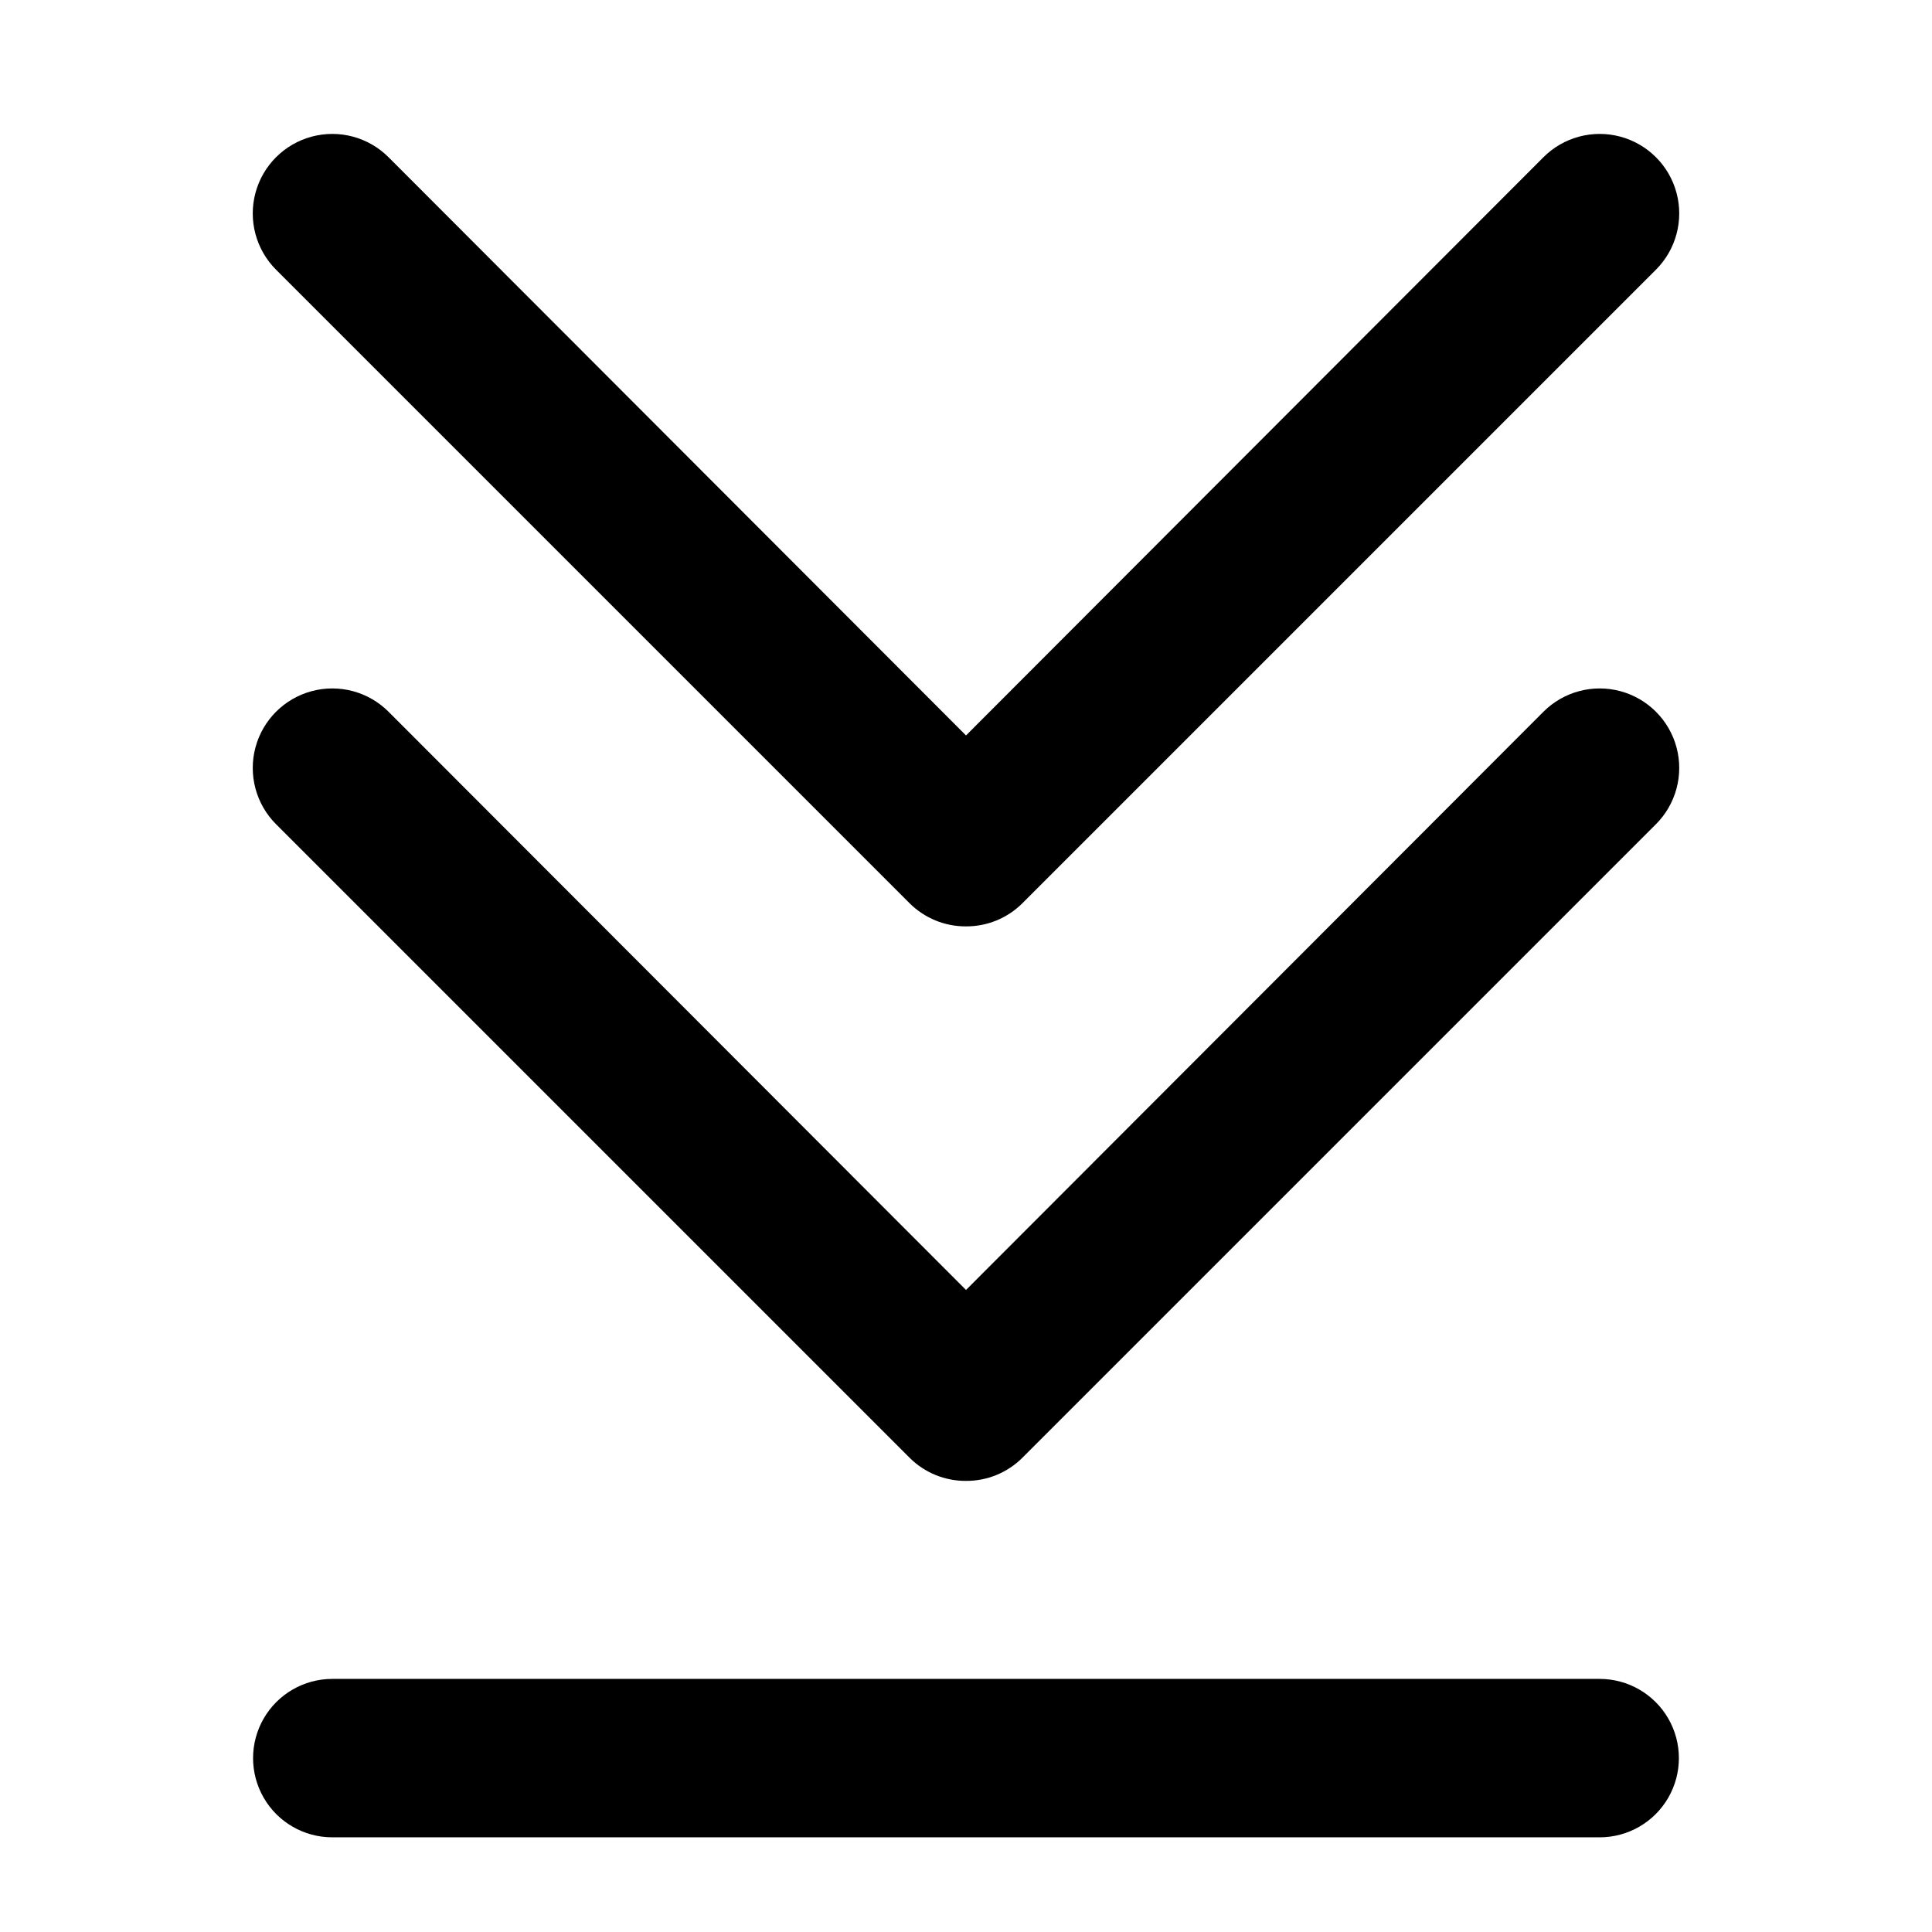 <?xml version="1.0" encoding="UTF-8"?>
<!-- Uploaded to: ICON Repo, www.iconrepo.com, Generator: ICON Repo Mixer Tools -->
<svg fill="#000000" width="800px" height="800px" version="1.1" viewBox="144 144 512 512" xmlns="http://www.w3.org/2000/svg">
 <g>
  <path d="m400 536.45c-5.582 0.035-10.945-2.156-14.906-6.086l-167.94-167.94c-5.324-5.324-7.402-13.086-5.453-20.359s7.629-12.953 14.902-14.902c7.273-1.949 15.035 0.129 20.359 5.453l153.04 153.24 153.03-153.24c5.324-5.324 13.086-7.402 20.359-5.453 7.273 1.949 12.957 7.629 14.902 14.902 1.949 7.273-0.129 15.035-5.453 20.359l-167.94 167.94c-3.961 3.93-9.324 6.121-14.902 6.086z"/>
  <path d="m400 389.5c-5.582 0.031-10.945-2.16-14.906-6.09l-167.94-167.94c-5.324-5.324-7.402-13.086-5.453-20.359 1.949-7.273 7.629-12.953 14.902-14.902 7.273-1.949 15.035 0.129 20.359 5.453l153.04 153.24 153.03-153.24c5.324-5.324 13.086-7.402 20.359-5.453 7.273 1.949 12.957 7.629 14.902 14.902 1.949 7.273-0.129 15.035-5.453 20.359l-167.94 167.94c-3.961 3.93-9.324 6.121-14.902 6.09z"/>
  <path d="m567.93 630.91h-335.87c-7.5 0-14.43-4-18.18-10.496-3.75-6.492-3.75-14.496 0-20.992 3.75-6.492 10.68-10.496 18.18-10.496h335.87c7.5 0 14.43 4.004 18.18 10.496 3.75 6.496 3.75 14.5 0 20.992-3.75 6.496-10.68 10.496-18.18 10.496z"/>
 </g>
</svg>